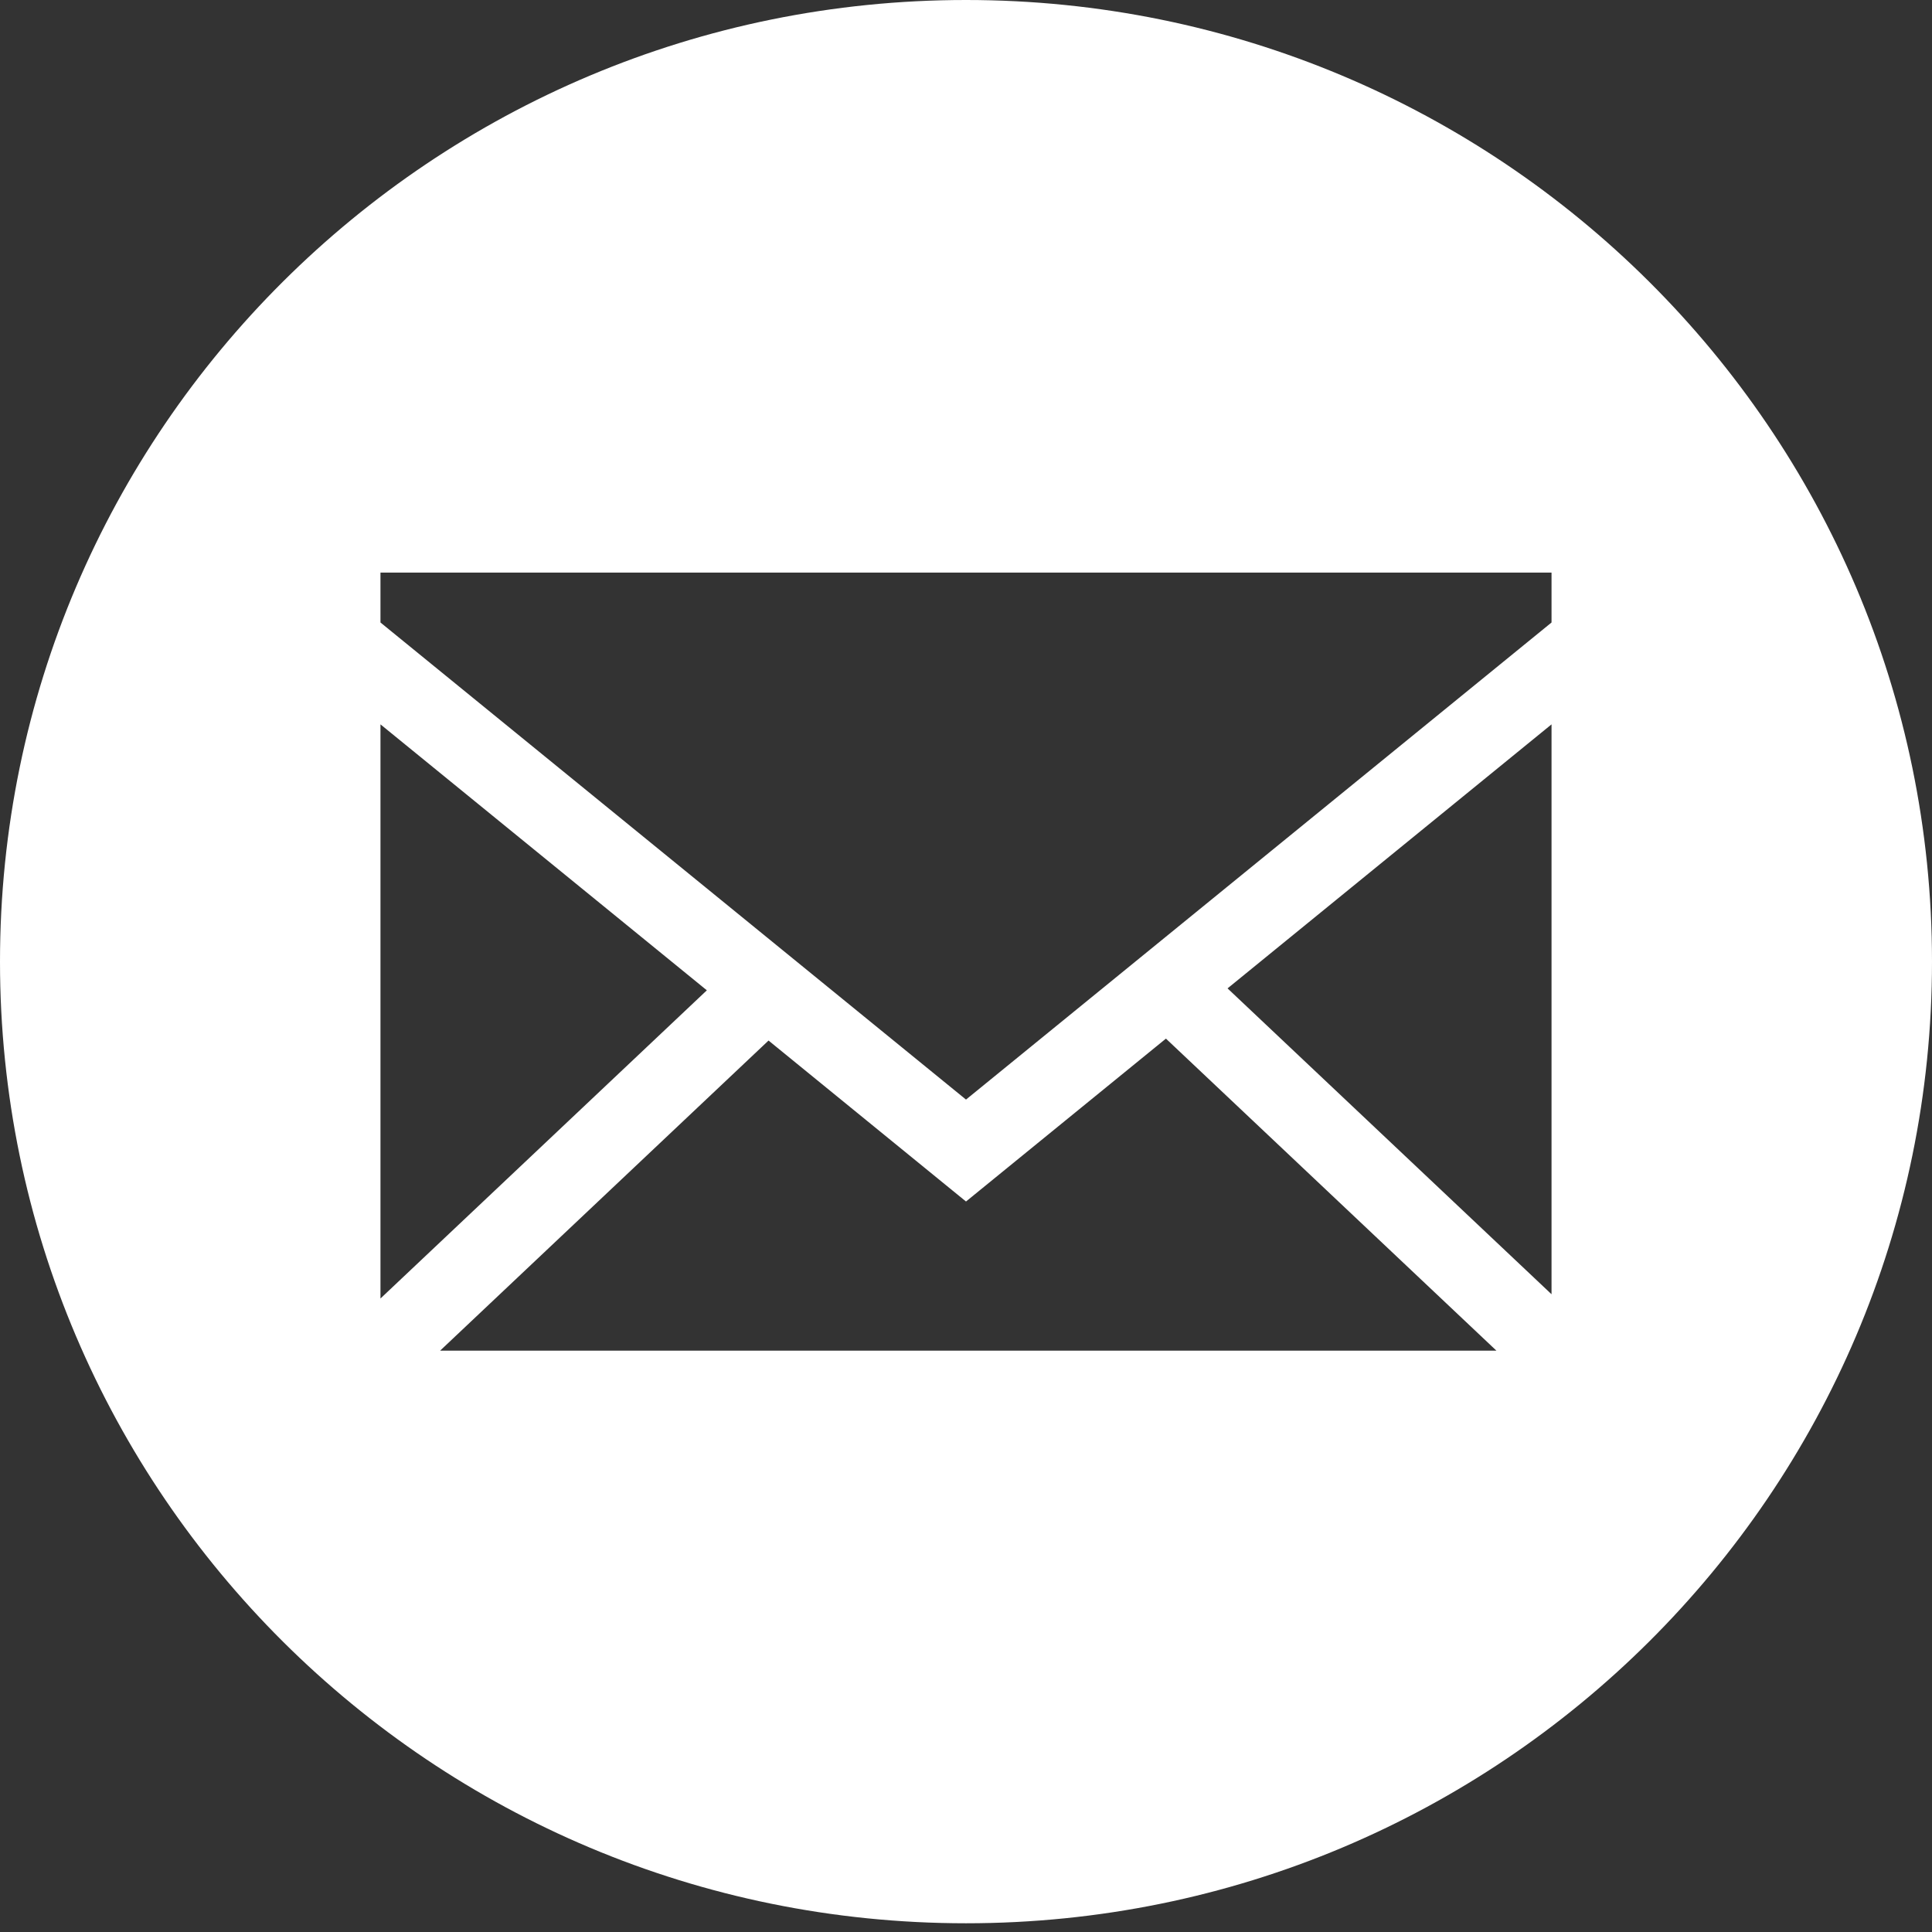 <?xml version="1.0" encoding="UTF-8"?>
<svg xmlns="http://www.w3.org/2000/svg" width="29" height="29" viewBox="0 0 29 29" fill="none">
  <rect x="0" y="0" width="29" height="29" fill="#333333" stroke="none"/>
  <path fill-rule="evenodd" clip-rule="evenodd" d="M14.5 0C22.508 0 29 6.462 29 14.434C29 22.407 22.509 28.869 14.5 28.869C6.492 28.869 0 22.407 0 14.434C0 6.462 6.492 0 14.5 0ZM5.711 9.344L14.5 16.505L23.289 9.344V8.595H5.711V9.344ZM5.711 19.491L10.61 14.865L5.711 10.873V19.491ZM18.426 14.836L23.289 19.427V10.873L18.426 14.836ZM22.462 20.274L17.501 15.59L14.5 18.035L11.536 15.619L6.606 20.274H22.462H22.462Z" fill="white"></path>
</svg>
